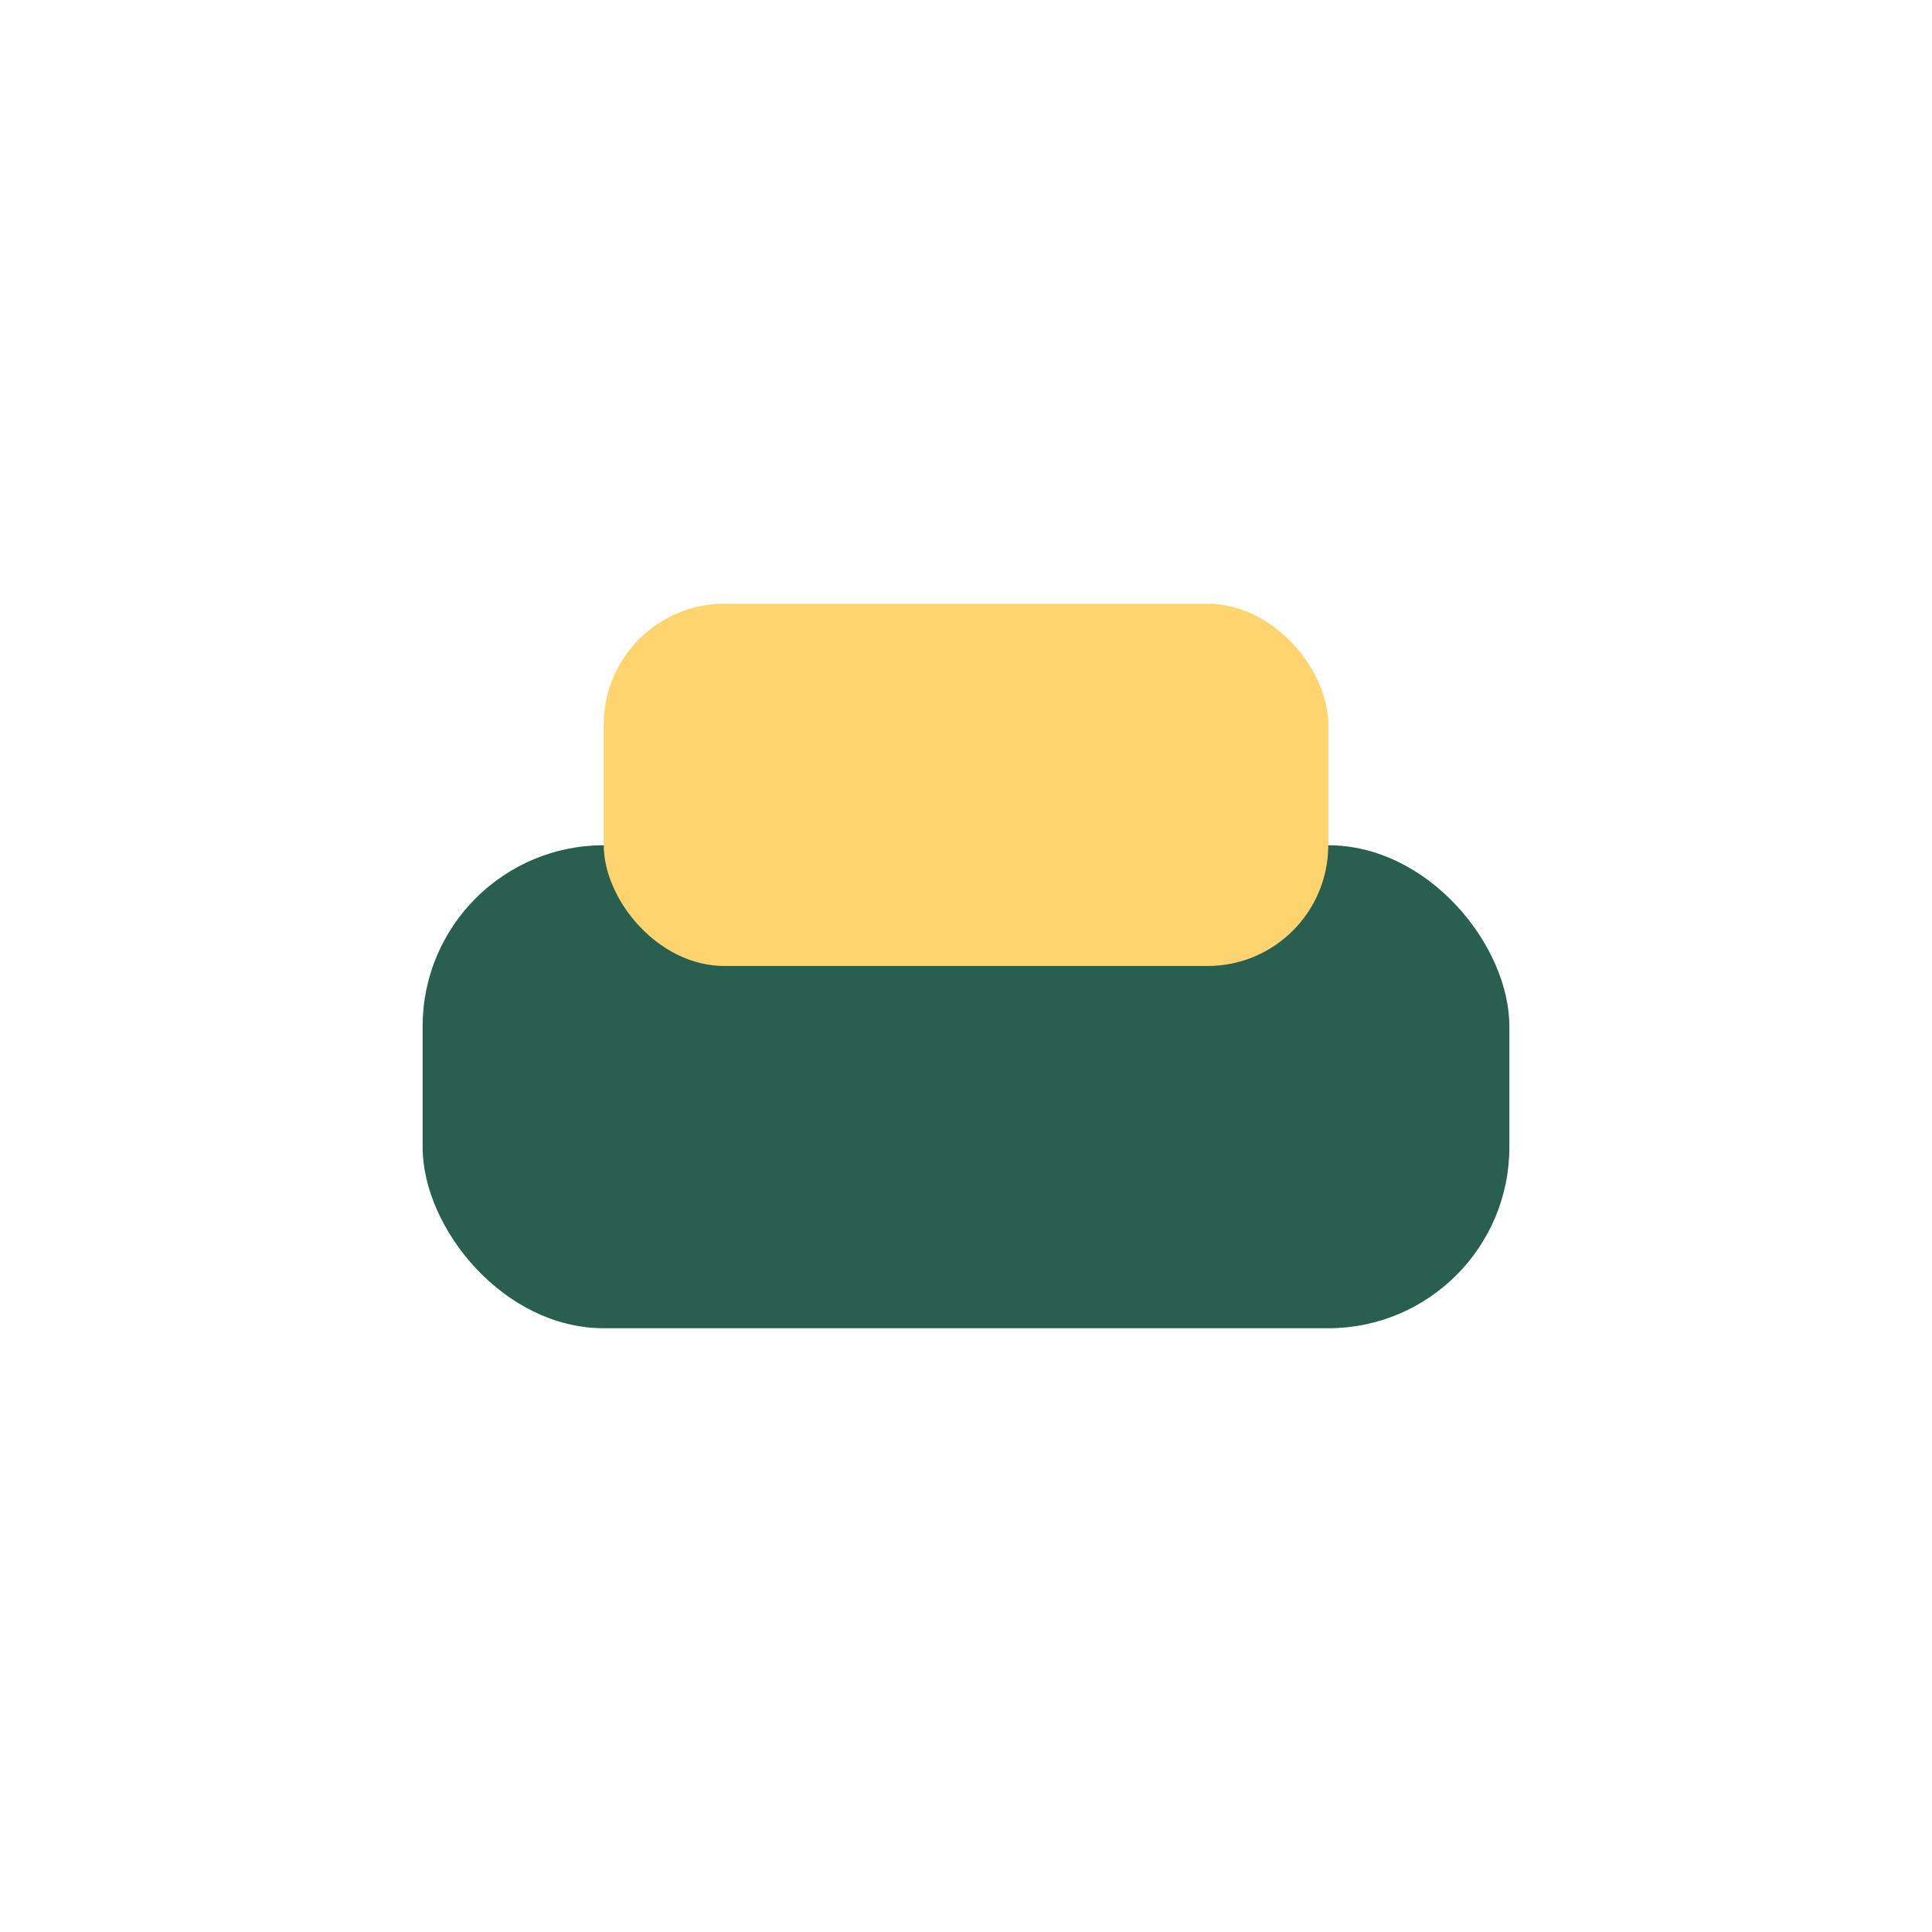 <?xml version="1.0" encoding="UTF-8"?>
<svg xmlns="http://www.w3.org/2000/svg" width="32" height="32" viewBox="0 0 32 32"><rect x="7" y="14" width="18" height="8" rx="3" fill="#295F4E"/><rect x="10" y="10" width="12" height="6" rx="2" fill="#FFD36E"/></svg>